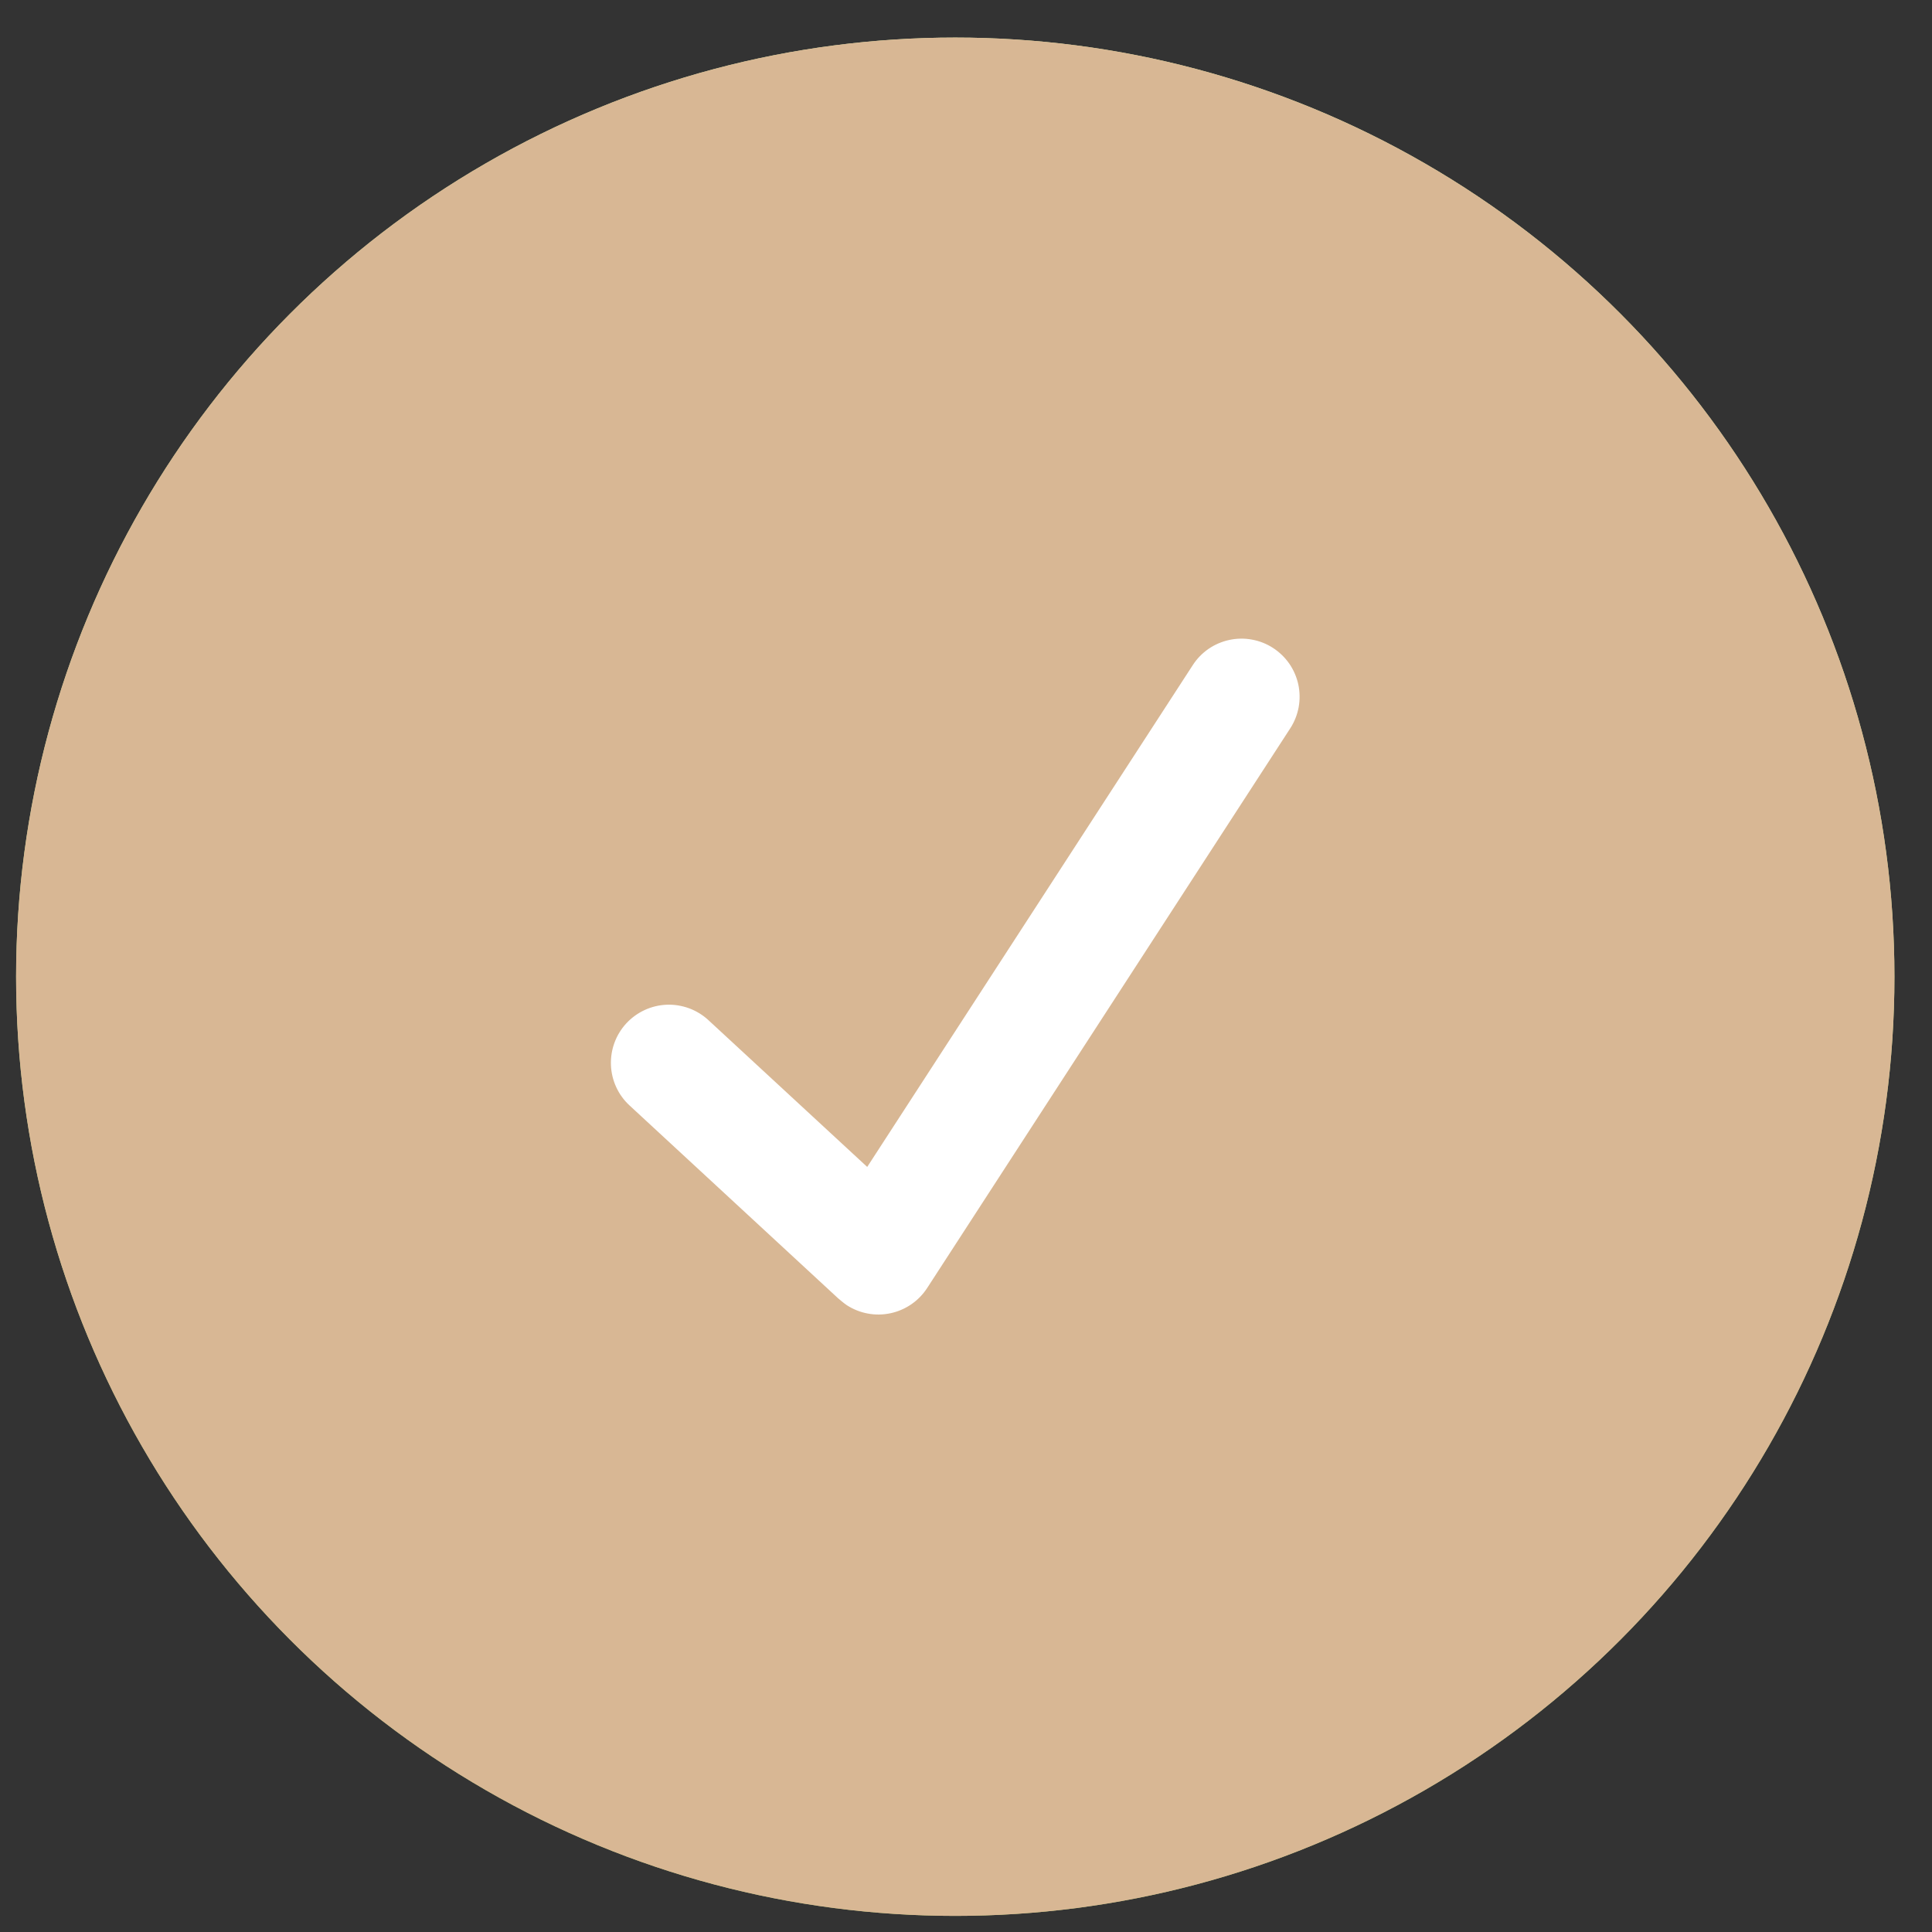 <?xml version="1.0" encoding="UTF-8"?> <svg xmlns="http://www.w3.org/2000/svg" width="45" height="45" viewBox="0 0 45 45" fill="none"><rect x="0" y="0" width="45" height="45" fill="#333333" stroke="none"/><circle cx="22.25" cy="22.75" r="21.875" fill="url(#paint0_linear_1317_1131)"></circle><circle cx="22.25" cy="22.75" r="21.875" fill="url(#paint1_linear_1317_1131)"></circle><path d="M29.653 15.093C29.504 14.996 29.338 14.93 29.163 14.898C28.988 14.865 28.809 14.868 28.635 14.905C28.461 14.942 28.296 15.013 28.15 15.113C28.003 15.214 27.878 15.343 27.782 15.492L20.199 27.18L16.5 23.761C16.37 23.64 16.217 23.547 16.05 23.485C15.883 23.424 15.706 23.395 15.529 23.402C15.17 23.416 14.832 23.573 14.588 23.836C14.345 24.099 14.216 24.449 14.23 24.808C14.244 25.166 14.399 25.505 14.663 25.748L19.519 30.238C19.519 30.238 19.658 30.358 19.723 30.4C19.872 30.496 20.038 30.563 20.213 30.595C20.388 30.628 20.567 30.625 20.741 30.588C20.915 30.551 21.08 30.48 21.227 30.379C21.373 30.279 21.498 30.15 21.595 30.001L30.052 16.965C30.149 16.816 30.215 16.649 30.248 16.474C30.28 16.299 30.277 16.12 30.241 15.946C30.203 15.773 30.133 15.608 30.032 15.461C29.931 15.315 29.802 15.19 29.653 15.093Z" fill="white"></path><defs><linearGradient id="paint0_linear_1317_1131" x1="22.25" y1="0.875" x2="22.25" y2="44.625" gradientUnits="userSpaceOnUse"><stop stop-color="#CFE3A1"></stop><stop offset="1" stop-color="#ADC771"></stop></linearGradient><linearGradient id="paint1_linear_1317_1131" x1="22.25" y1="0.875" x2="22.25" y2="44.625" gradientUnits="userSpaceOnUse"><stop stop-color="#D8B794"></stop><stop offset="1" stop-color="#D8B794"></stop></linearGradient></defs></svg> 
